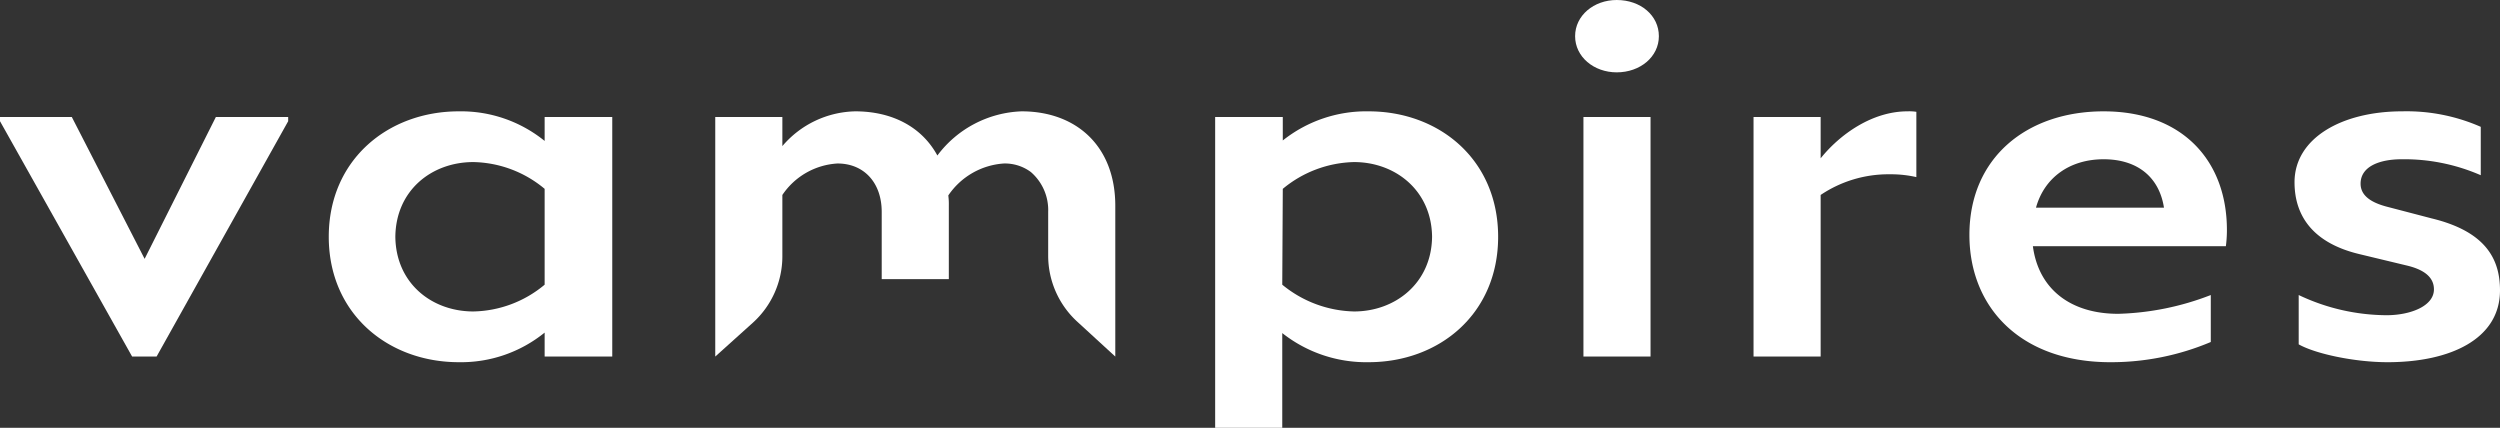 <?xml version="1.0" encoding="UTF-8" standalone="no"?><svg xmlns="http://www.w3.org/2000/svg" width="280.355" height="47.978" viewBox="0 0 280.355 47.978"><rect x="0" y="0" width="280.355" height="47.978" fill="#333333" stroke="none"/><defs><style>.a{fill:#fff;}</style></defs><polygon class="a" points="24.209 13.118 32.317 13.118 32.317 13.593 17.559 39.986 14.817 39.986 0 13.593 0 13.118 8.051 13.118 16.218 29.028 24.209 13.118"/><path class="a" d="M61.077,13.118H68.66v26.868h-7.583v-2.687a14.878,14.878,0,0,1-9.625,3.318c-7.934,0-14.584-5.425-14.584-14.065s6.65-14.066,14.584-14.066a14.879,14.879,0,0,1,9.625,3.319Zm0,18.807V21.178a12.813,12.813,0,0,0-7.992-3.003c-4.667,0-8.692,3.161-8.75,8.377.058,5.215,4.083,8.376,8.75,8.376a12.813,12.813,0,0,0,7.992-3.003"/><path class="a" d="M120.8,36.068a10.044,10.044,0,0,1-3.255-7.402V23.76a5.63,5.63,0,0,0-1.945-4.47,4.881,4.881,0,0,0-3.014-.956,8.167,8.167,0,0,0-6.241,3.583,7.747,7.747,0,0,1,.058,1.158v8.229h-7.526V23.76c0-3.266-1.982-5.426-4.958-5.426a8.002,8.002,0,0,0-6.183,3.53v6.875a10.043,10.043,0,0,1-3.326,7.467q-2.1,1.889-4.2,3.78V13.119h7.526v3.265a11.012,11.012,0,0,1,8.167-3.898c4.141,0,7.466,1.738,9.216,4.952a12.334,12.334,0,0,1,9.451-4.952c6.125,0,10.501,3.898,10.501,10.589v16.911Z"/><path class="a" d="M168.004,26.552c0,8.64-6.592,14.065-14.525,14.065a15.198,15.198,0,0,1-9.684-3.265v10.626H136.27v-34.86h7.584v2.634a15.023,15.023,0,0,1,9.625-3.266c7.933,0,14.525,5.426,14.525,14.066m-7.408,0c-.059-5.216-4.142-8.377-8.75-8.377a12.94,12.94,0,0,0-7.992,3.003l-.059,10.747a13.102,13.102,0,0,0,8.051,3.003c4.608,0,8.691-3.161,8.75-8.376"/><path class="a" d="M176.636,4.057c0-2.318,2.1-4.057,4.667-4.057,2.684,0,4.726,1.739,4.726,4.057s-2.101,4.057-4.726,4.057c-2.567,0-4.667-1.739-4.667-4.057m.934,9.061h7.525V39.985H177.57Z"/><path class="a" d="M214.904,12.538v7.323a12.745,12.745,0,0,0-2.976-.316,13.6,13.6,0,0,0-7.757,2.318v18.122h-7.526V13.118h7.526v4.636c2.158-2.687,5.774-5.269,9.741-5.269a5.207,5.207,0,0,1,.992.053"/><path class="a" d="M249.73,25.92a13.591,13.591,0,0,1-.117,1.686h-21.642c.641,4.847,4.258,7.586,9.567,7.586a30.842,30.842,0,0,0,10.384-2.107v5.268a28.721,28.721,0,0,1-11.259,2.265c-10.092,0-15.809-6.163-15.809-14.276,0-8.693,6.475-13.856,15.05-13.856,8.926,0,13.884,5.637,13.826,13.434m-21.409-2.634h14.351c-.526-3.371-2.917-5.426-6.768-5.426-3.791,0-6.649,2.055-7.583,5.426"/><path class="a" d="M257.78,38.615v-5.531a23.167,23.167,0,0,0,9.858,2.265c2.625,0,5.309-1.001,5.309-2.897,0-1.476-1.284-2.266-3.092-2.688l-5.251-1.263c-5.308-1.265-7.291-4.373-7.291-8.061,0-4.952,5.308-7.955,12.075-7.955a20.665,20.665,0,0,1,8.809,1.738v5.427a21.466,21.466,0,0,0-8.867-1.791c-2.45,0-4.609.79-4.609,2.739,0,1.371,1.225,2.161,3.151,2.634l4.842,1.265c6.066,1.474,7.641,4.583,7.641,8.06,0,5.479-5.6,8.06-12.6,8.06-3.734,0-8.109-.948-9.975-2.002"/></svg>